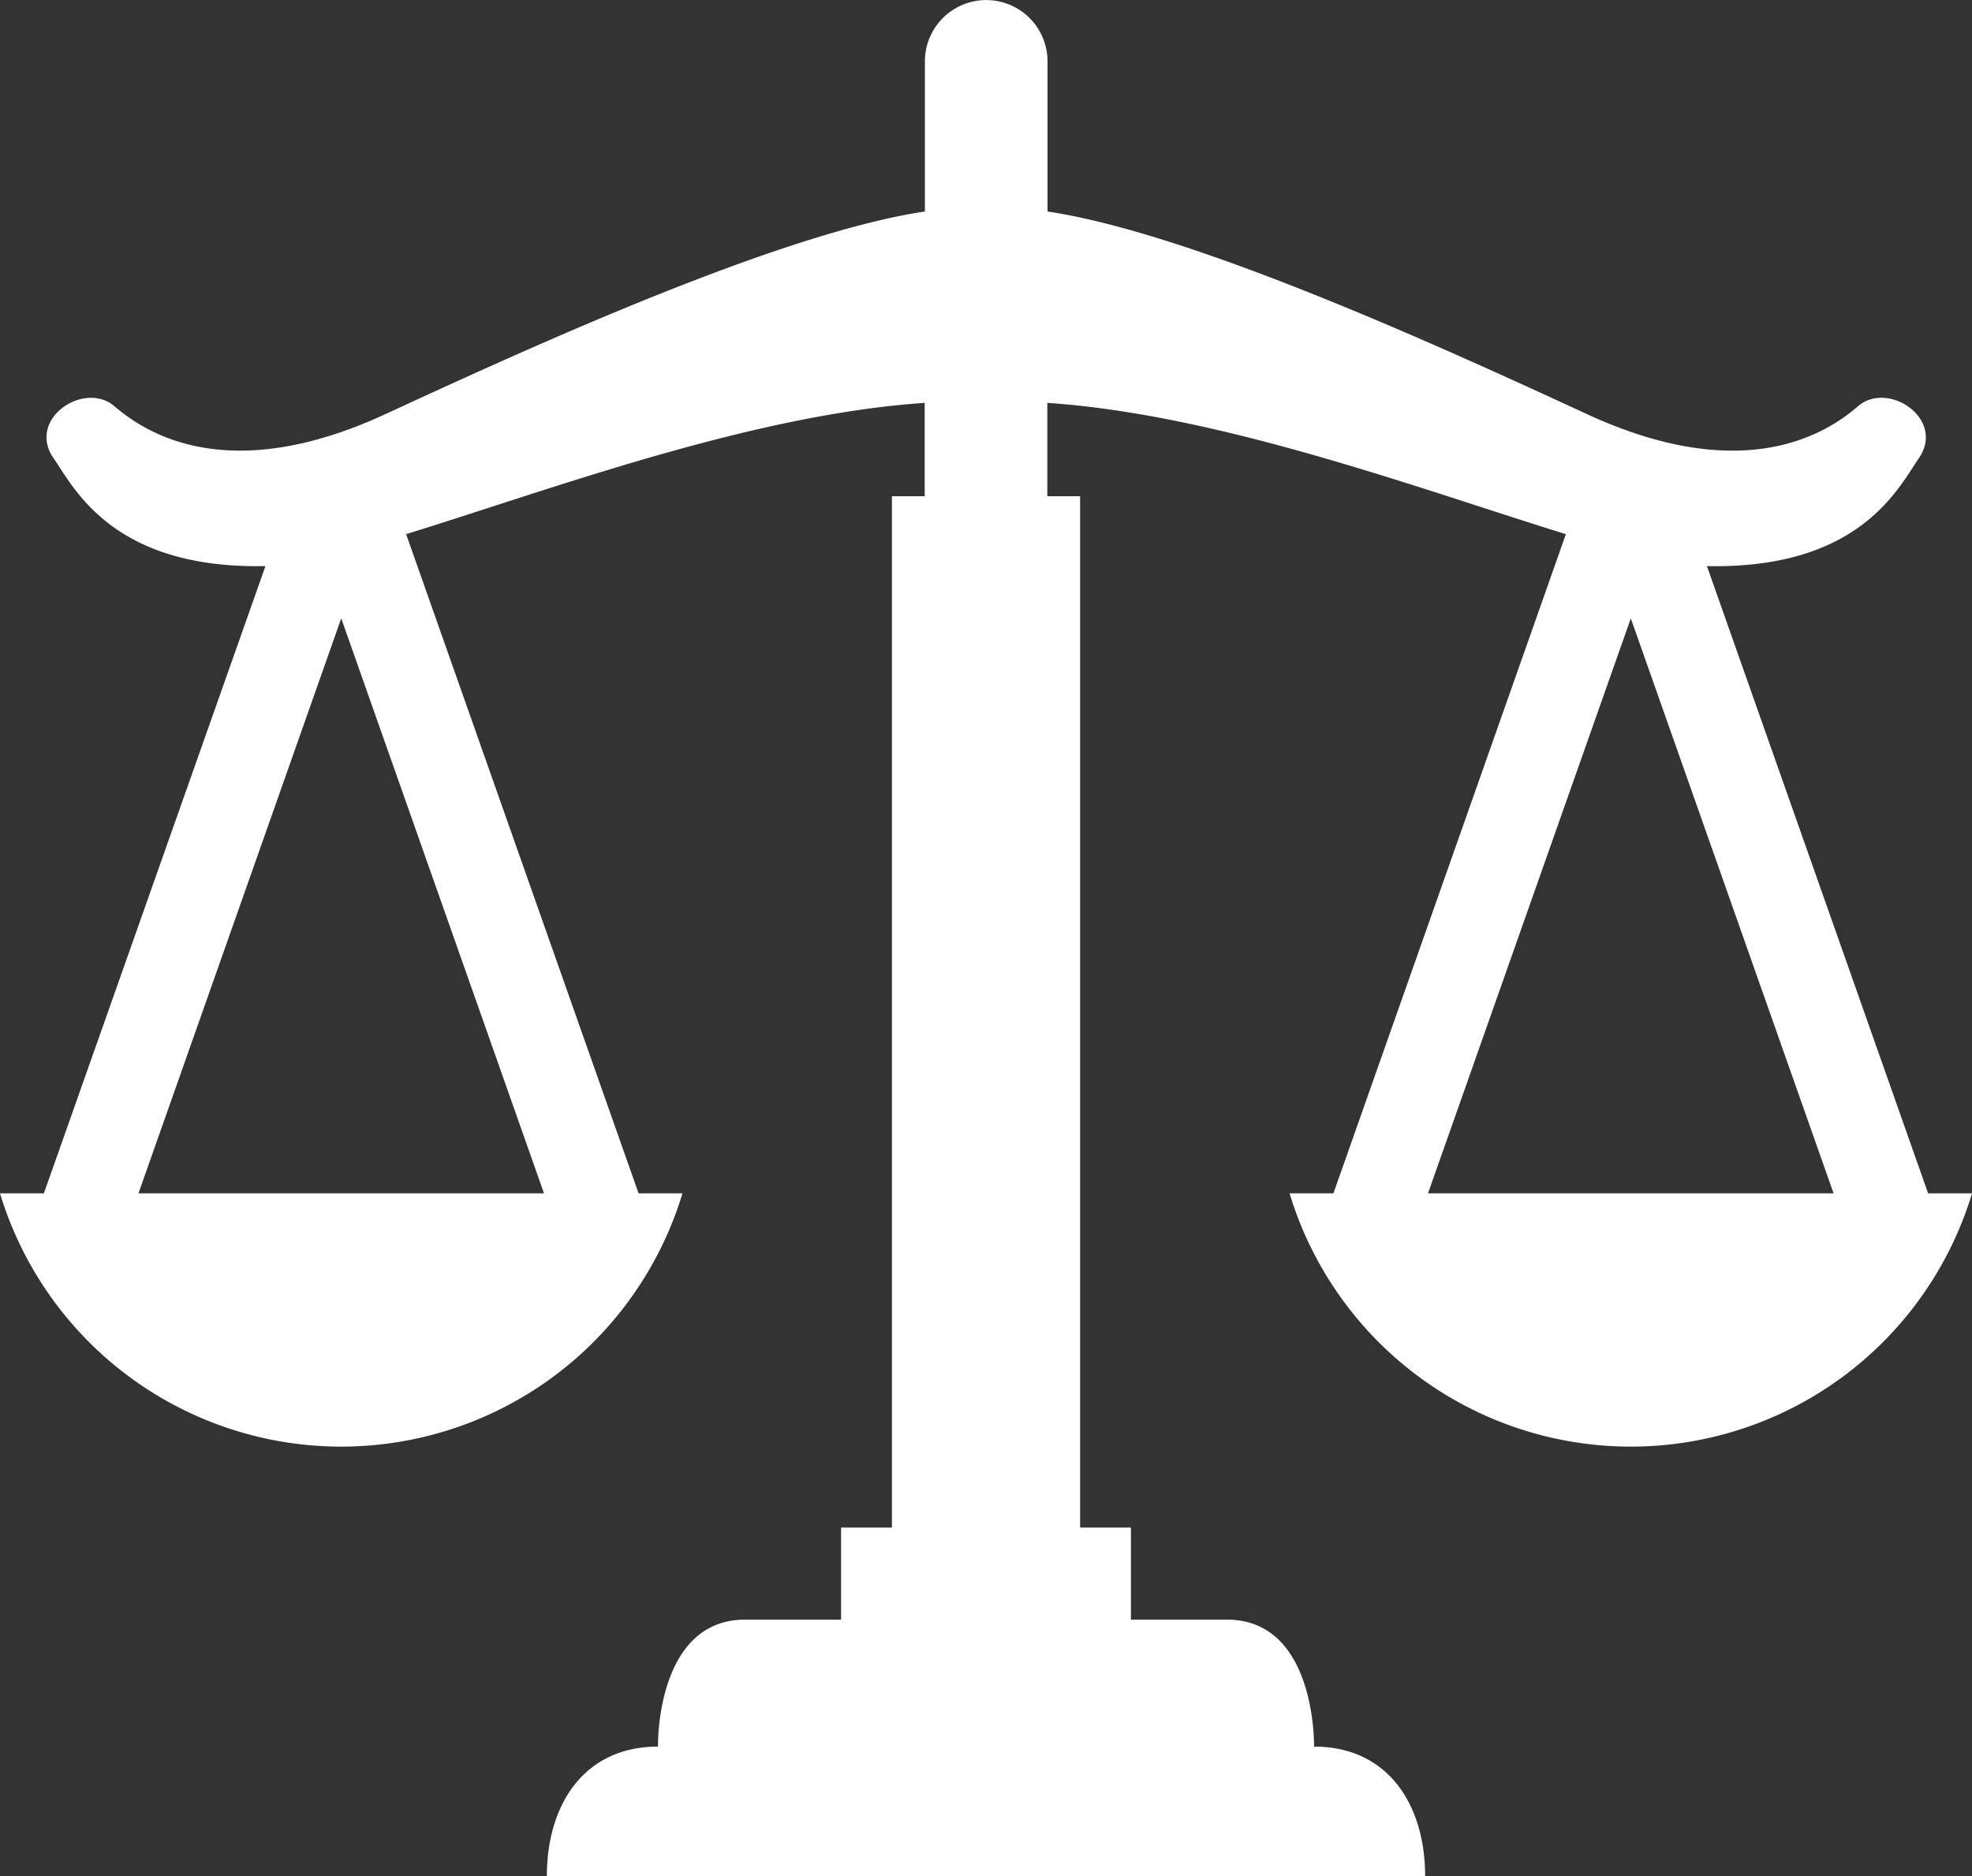 <svg xmlns="http://www.w3.org/2000/svg" width="55.19" height="52.5" viewBox="0 0 55.19 52.5">
  <rect x="0" y="0" width="55.19" height="52.5" fill="#333333" stroke="none"/>
  <g id="天秤アイコン1" transform="translate(0 -12.478)">
    <path id="パス_139" data-name="パス 139" d="M53.962,45.872,47.772,28.32l.044,0c4.262.073,5.327-2.218,5.882-3.012.767-1.1-.853-2.193-1.7-1.461s-3.154,2.265-7.587.218c-4-1.845-11-5.055-15.094-5.669v-4.2a1.716,1.716,0,1,0-3.432,0v4.2c-4.091.614-11.1,3.824-15.094,5.669-4.433,2.047-6.735.512-7.587-.218s-2.472.365-1.7,1.461c.555.793,1.62,3.085,5.882,3.012l.043,0L1.228,45.872H0a9.978,9.978,0,0,0,19.1,0H17.872L11.366,27.425c4.008-1.236,9.655-3.348,14.513-3.673v2.612h-.917V55.225H23.539V57.8H20.858c-2.517,0-2.443,3.554-2.443,3.554-2.073,0-3.11,1.628-3.11,3.627h24.58c0-2-1.037-3.627-3.109-3.627,0,0,.074-3.554-2.443-3.554H31.651V55.225H30.228V26.364h-.917V23.752c4.858.325,10.505,2.437,14.513,3.673L37.318,45.872H36.091a9.978,9.978,0,0,0,19.1,0H53.962Zm-38.737,0H3.875L9.55,29.781Zm24.74,0,5.676-16.091,5.675,16.091Z" fill="#fff"/>
  </g>
</svg>

